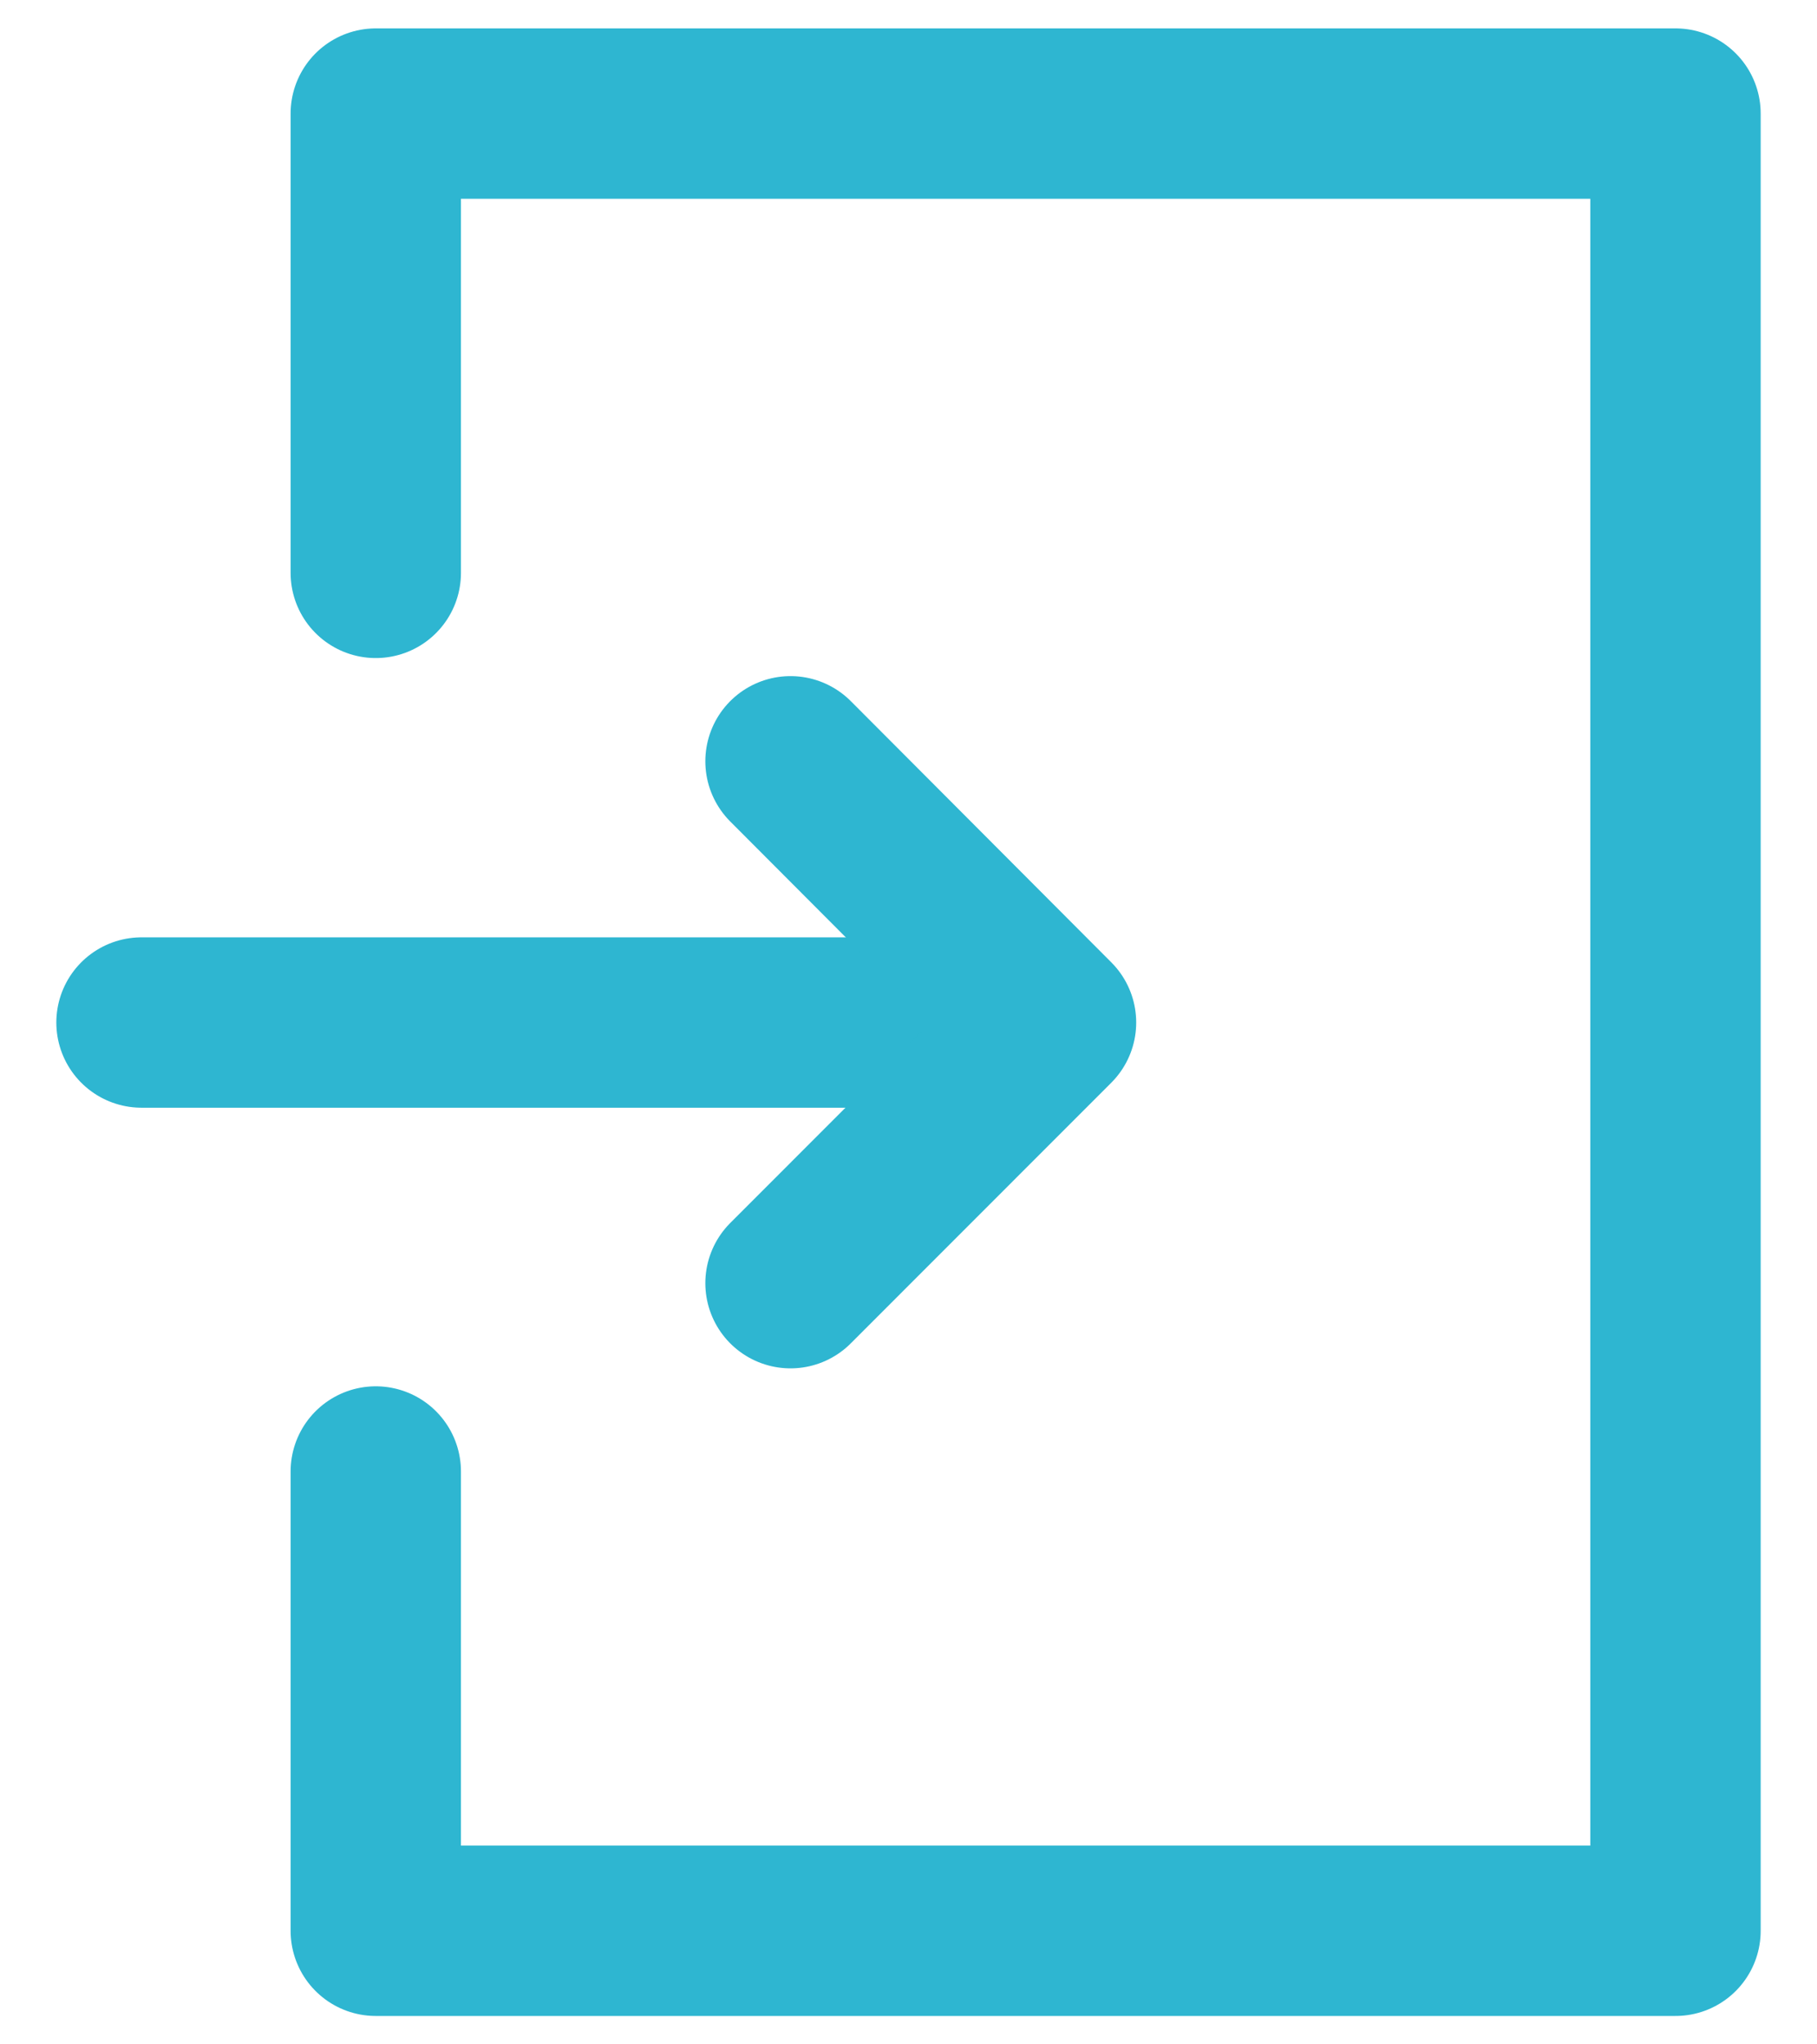 <svg width="16" height="18" viewBox="0 0 16 18" fill="none" xmlns="http://www.w3.org/2000/svg">
<path d="M3.309 12.956V17H14.754V1H3.309V5.044" stroke="#2EB6D1" stroke-width="1.5" stroke-linecap="round" stroke-linejoin="round"/>
<path d="M1.246 9.003H8.745" stroke="#2EB6D1" stroke-width="1.5" stroke-linecap="round" stroke-linejoin="round"/>
<path d="M6.961 6.703L9.255 9.003L6.961 11.298" stroke="#2EB6D1" stroke-width="1.5" stroke-linecap="round" stroke-linejoin="round"/>
</svg>
